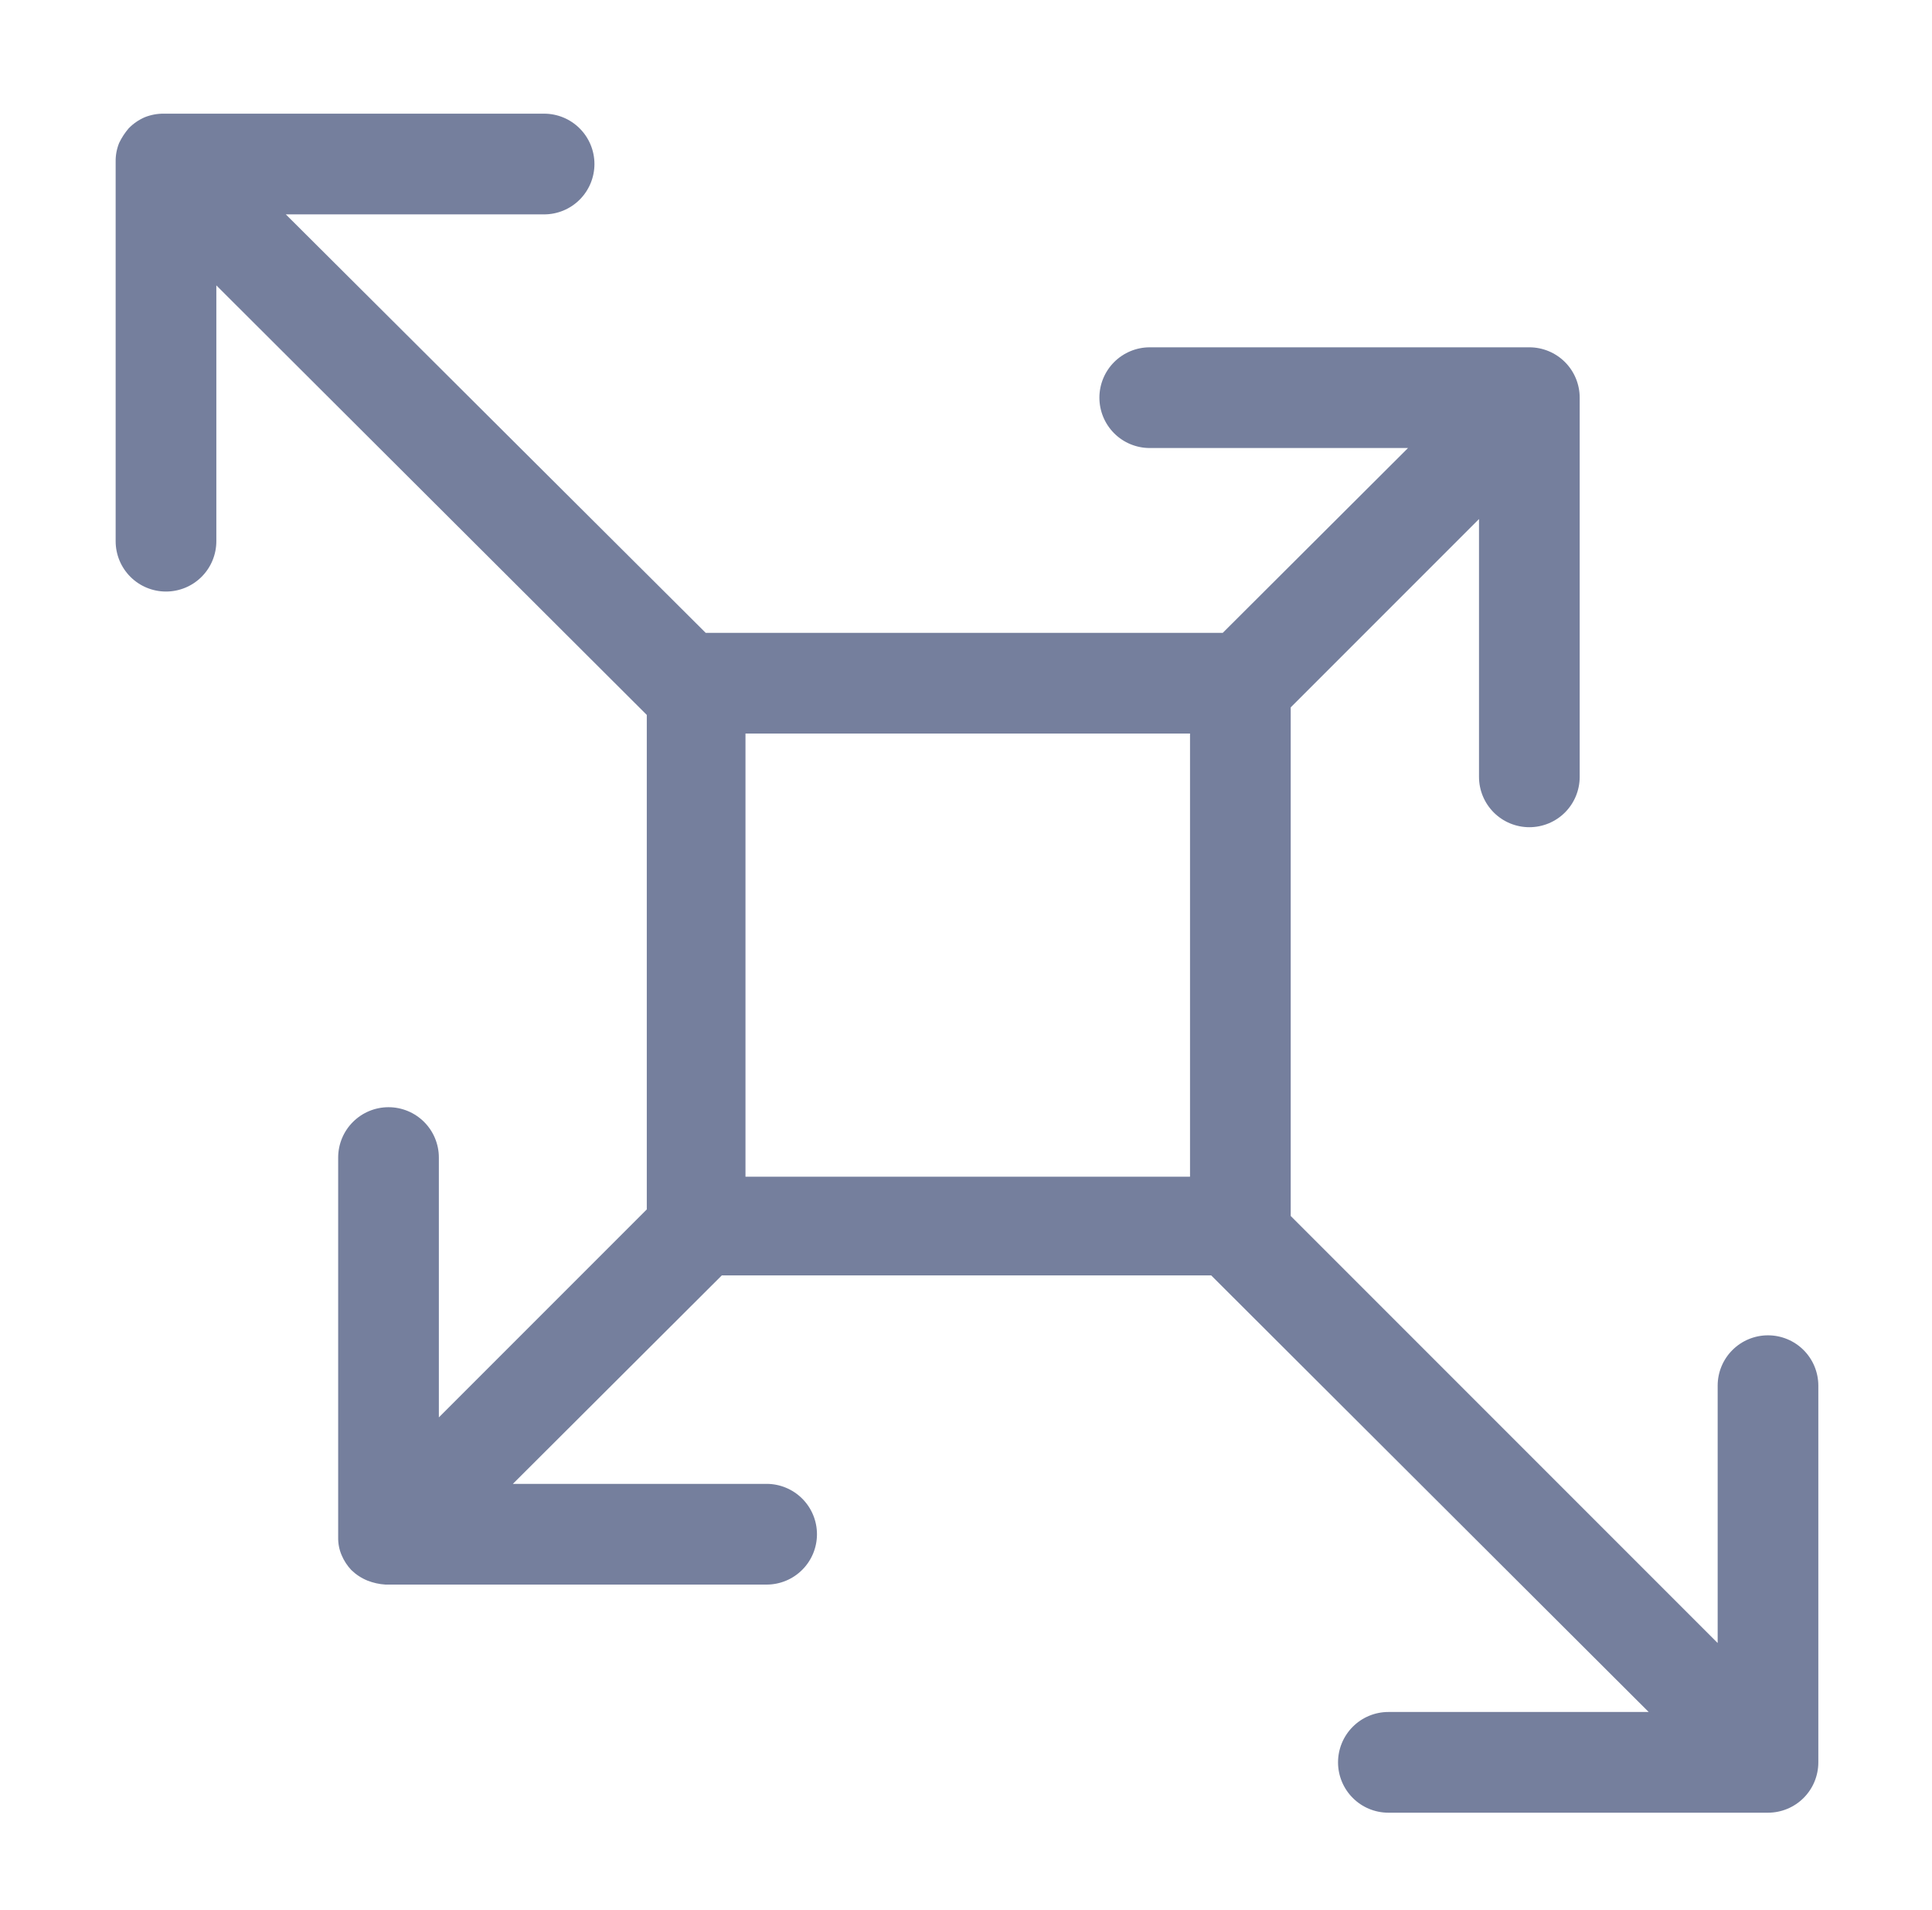<svg width="85" height="84" viewBox="0 0 85 84" fill="none" xmlns="http://www.w3.org/2000/svg">
<g clip-path="url(#clip0_11521_1259)">
<path d="M77.784 58.736C77.197 58.736 76.634 58.969 76.218 59.385C75.803 59.8 75.57 60.363 75.57 60.951V72.27L56.786 53.486V31.115L65.07 22.831V34.172C65.07 34.759 65.304 35.322 65.719 35.738C66.135 36.153 66.698 36.386 67.285 36.386C67.873 36.386 68.436 36.153 68.852 35.738C69.267 35.322 69.5 34.759 69.5 34.172V17.492C69.5 16.905 69.267 16.342 68.852 15.926C68.436 15.511 67.873 15.277 67.285 15.277H50.584C49.997 15.277 49.433 15.511 49.018 15.926C48.603 16.342 48.369 16.905 48.369 17.492C48.369 18.08 48.603 18.643 49.018 19.059C49.433 19.474 49.997 19.707 50.584 19.707H61.947L53.796 27.837H31.048L12.575 9.43H23.938C24.525 9.43 25.089 9.197 25.504 8.781C25.919 8.366 26.153 7.802 26.153 7.215C26.153 6.627 25.919 6.064 25.504 5.649C25.089 5.233 24.525 5 23.938 5H7.215C6.927 4.996 6.641 5.049 6.373 5.155C6.107 5.27 5.866 5.435 5.664 5.642C5.496 5.837 5.355 6.053 5.243 6.285C5.137 6.545 5.084 6.823 5.088 7.104V23.805C5.088 24.393 5.321 24.956 5.737 25.372C6.152 25.787 6.716 26.02 7.303 26.02C7.891 26.02 8.454 25.787 8.869 25.372C9.285 24.956 9.518 24.393 9.518 23.805V12.553L28.456 31.447V53.198L19.308 62.346V50.917C19.308 50.33 19.075 49.766 18.66 49.351C18.244 48.935 17.681 48.702 17.093 48.702C16.506 48.702 15.943 48.935 15.527 49.351C15.112 49.766 14.878 50.33 14.878 50.917V67.618C14.872 67.892 14.925 68.164 15.034 68.415C15.135 68.653 15.278 68.87 15.454 69.058C15.658 69.257 15.899 69.415 16.163 69.523C16.418 69.624 16.687 69.684 16.96 69.7H33.728C34.316 69.7 34.879 69.467 35.294 69.051C35.71 68.636 35.943 68.073 35.943 67.485C35.943 66.898 35.71 66.334 35.294 65.919C34.879 65.504 34.316 65.27 33.728 65.27H22.564L31.757 56.1H53.287L72.535 75.304H61.083C60.496 75.304 59.932 75.537 59.517 75.953C59.102 76.368 58.868 76.932 58.868 77.519C58.868 78.107 59.102 78.67 59.517 79.085C59.932 79.501 60.496 79.734 61.083 79.734H77.784C78.372 79.734 78.935 79.501 79.351 79.085C79.766 78.67 79.999 78.107 79.999 77.519V60.951C79.999 60.363 79.766 59.8 79.351 59.385C78.935 58.969 78.372 58.736 77.784 58.736ZM32.798 32.267H52.356V51.759H32.798V32.267Z" fill="#757F9D"/>
</g>
<defs>
<clipPath id="clip0_11521_1259">
<rect width="75" height="74.845" fill="white" transform="translate(5 5)"/>
</clipPath>
</defs>
</svg>
